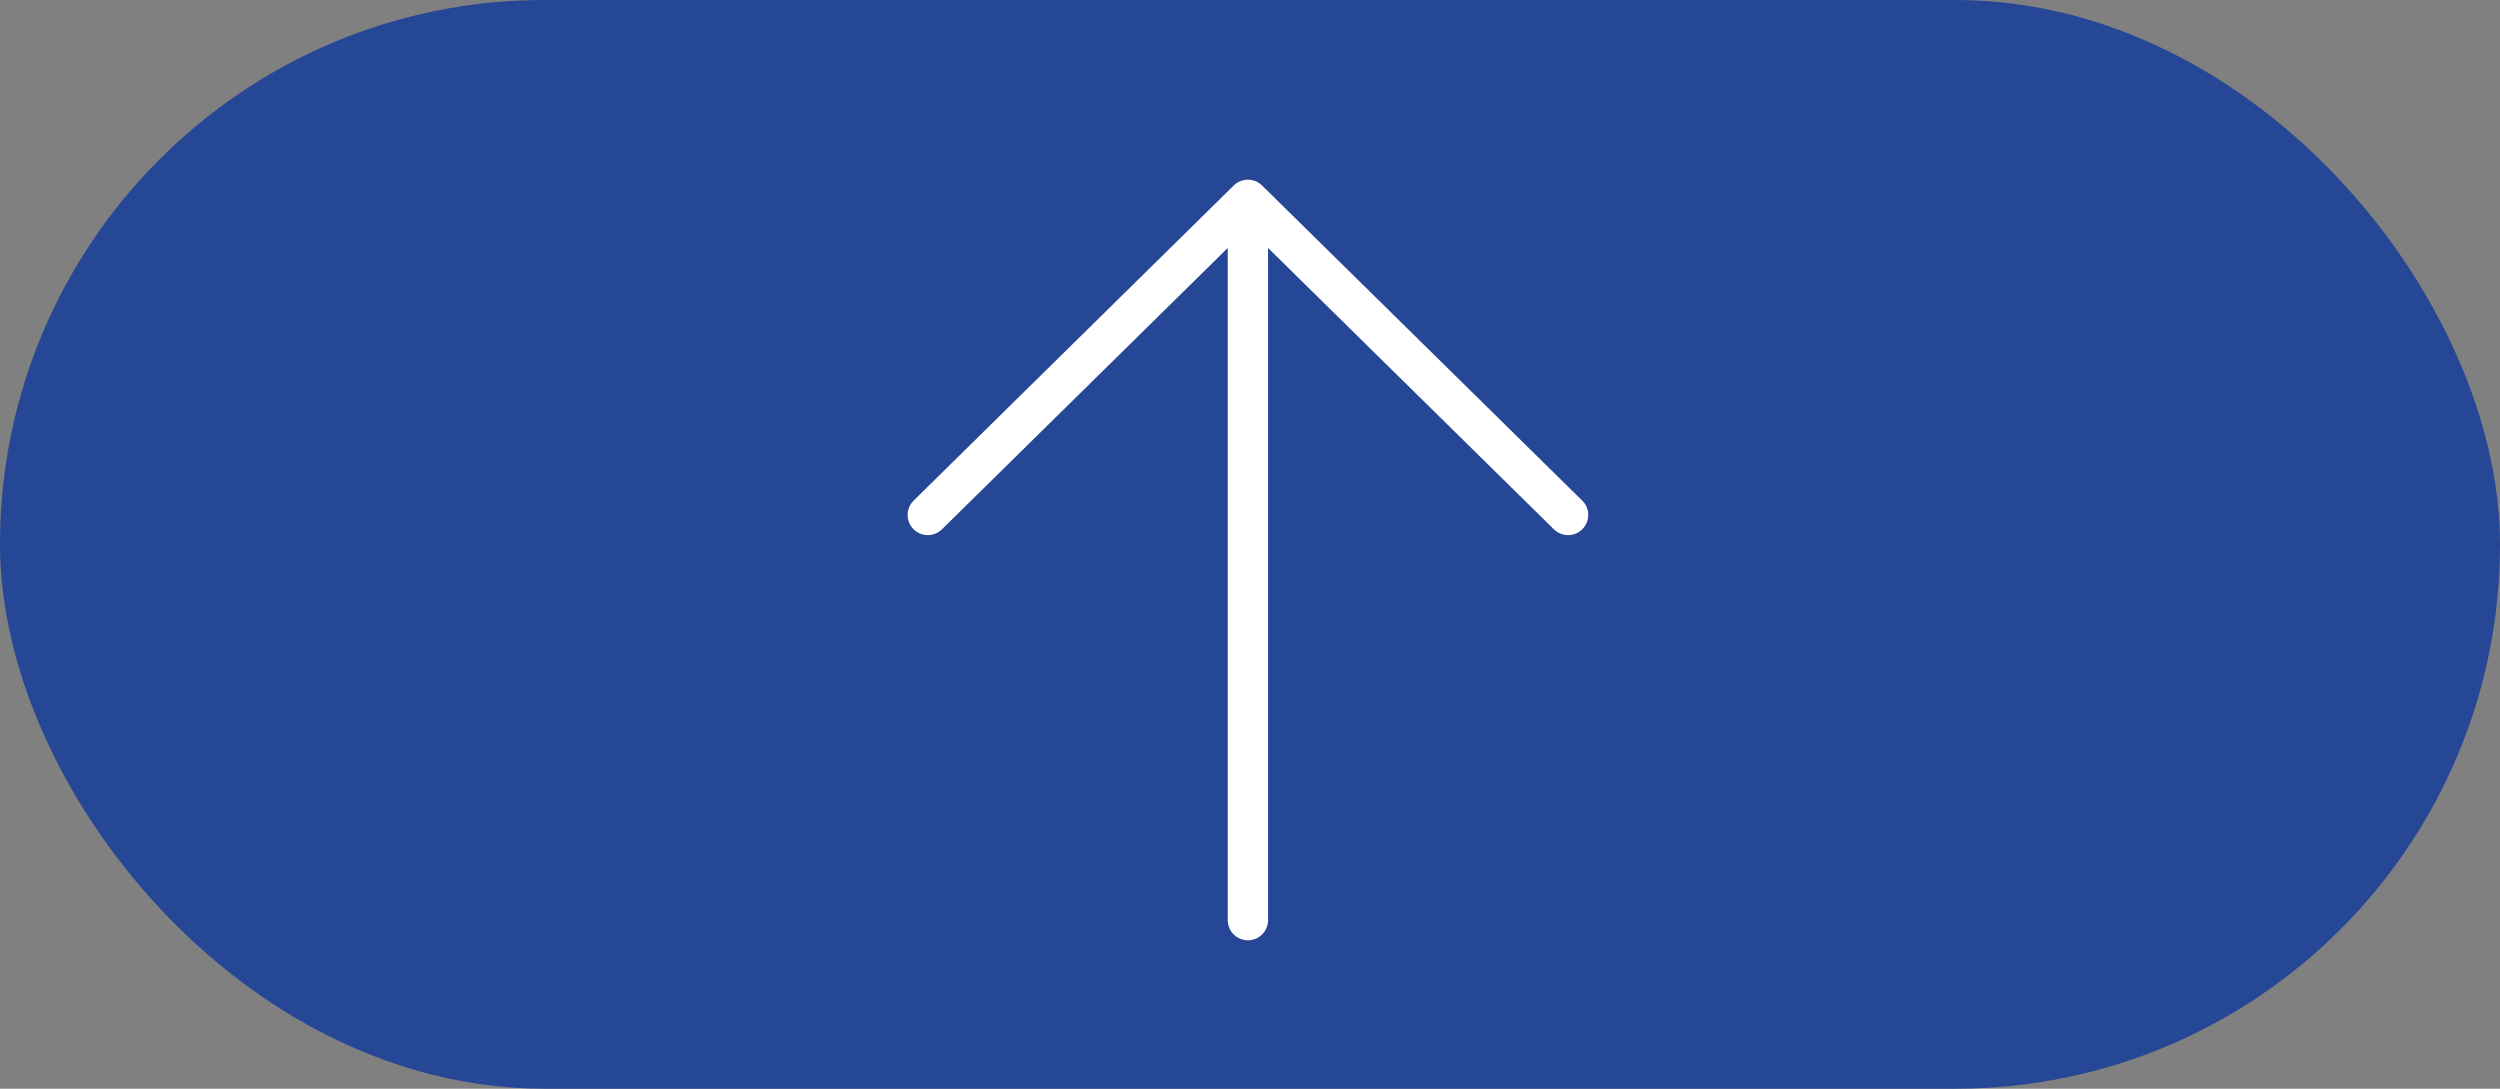 <svg width="62" height="27" viewBox="0 0 62 27" fill="none" xmlns="http://www.w3.org/2000/svg">
<rect x="0" y="0" width="62" height="27" fill="#808080" stroke="none"/>
<rect width="62" height="27" rx="13.5" fill="#264796"/>
<path d="M23.009 12.771L30.948 4.956M30.948 4.956L38.888 12.771M30.948 4.956V22.819" stroke="white" stroke-linecap="round" stroke-linejoin="round"/>
</svg>
